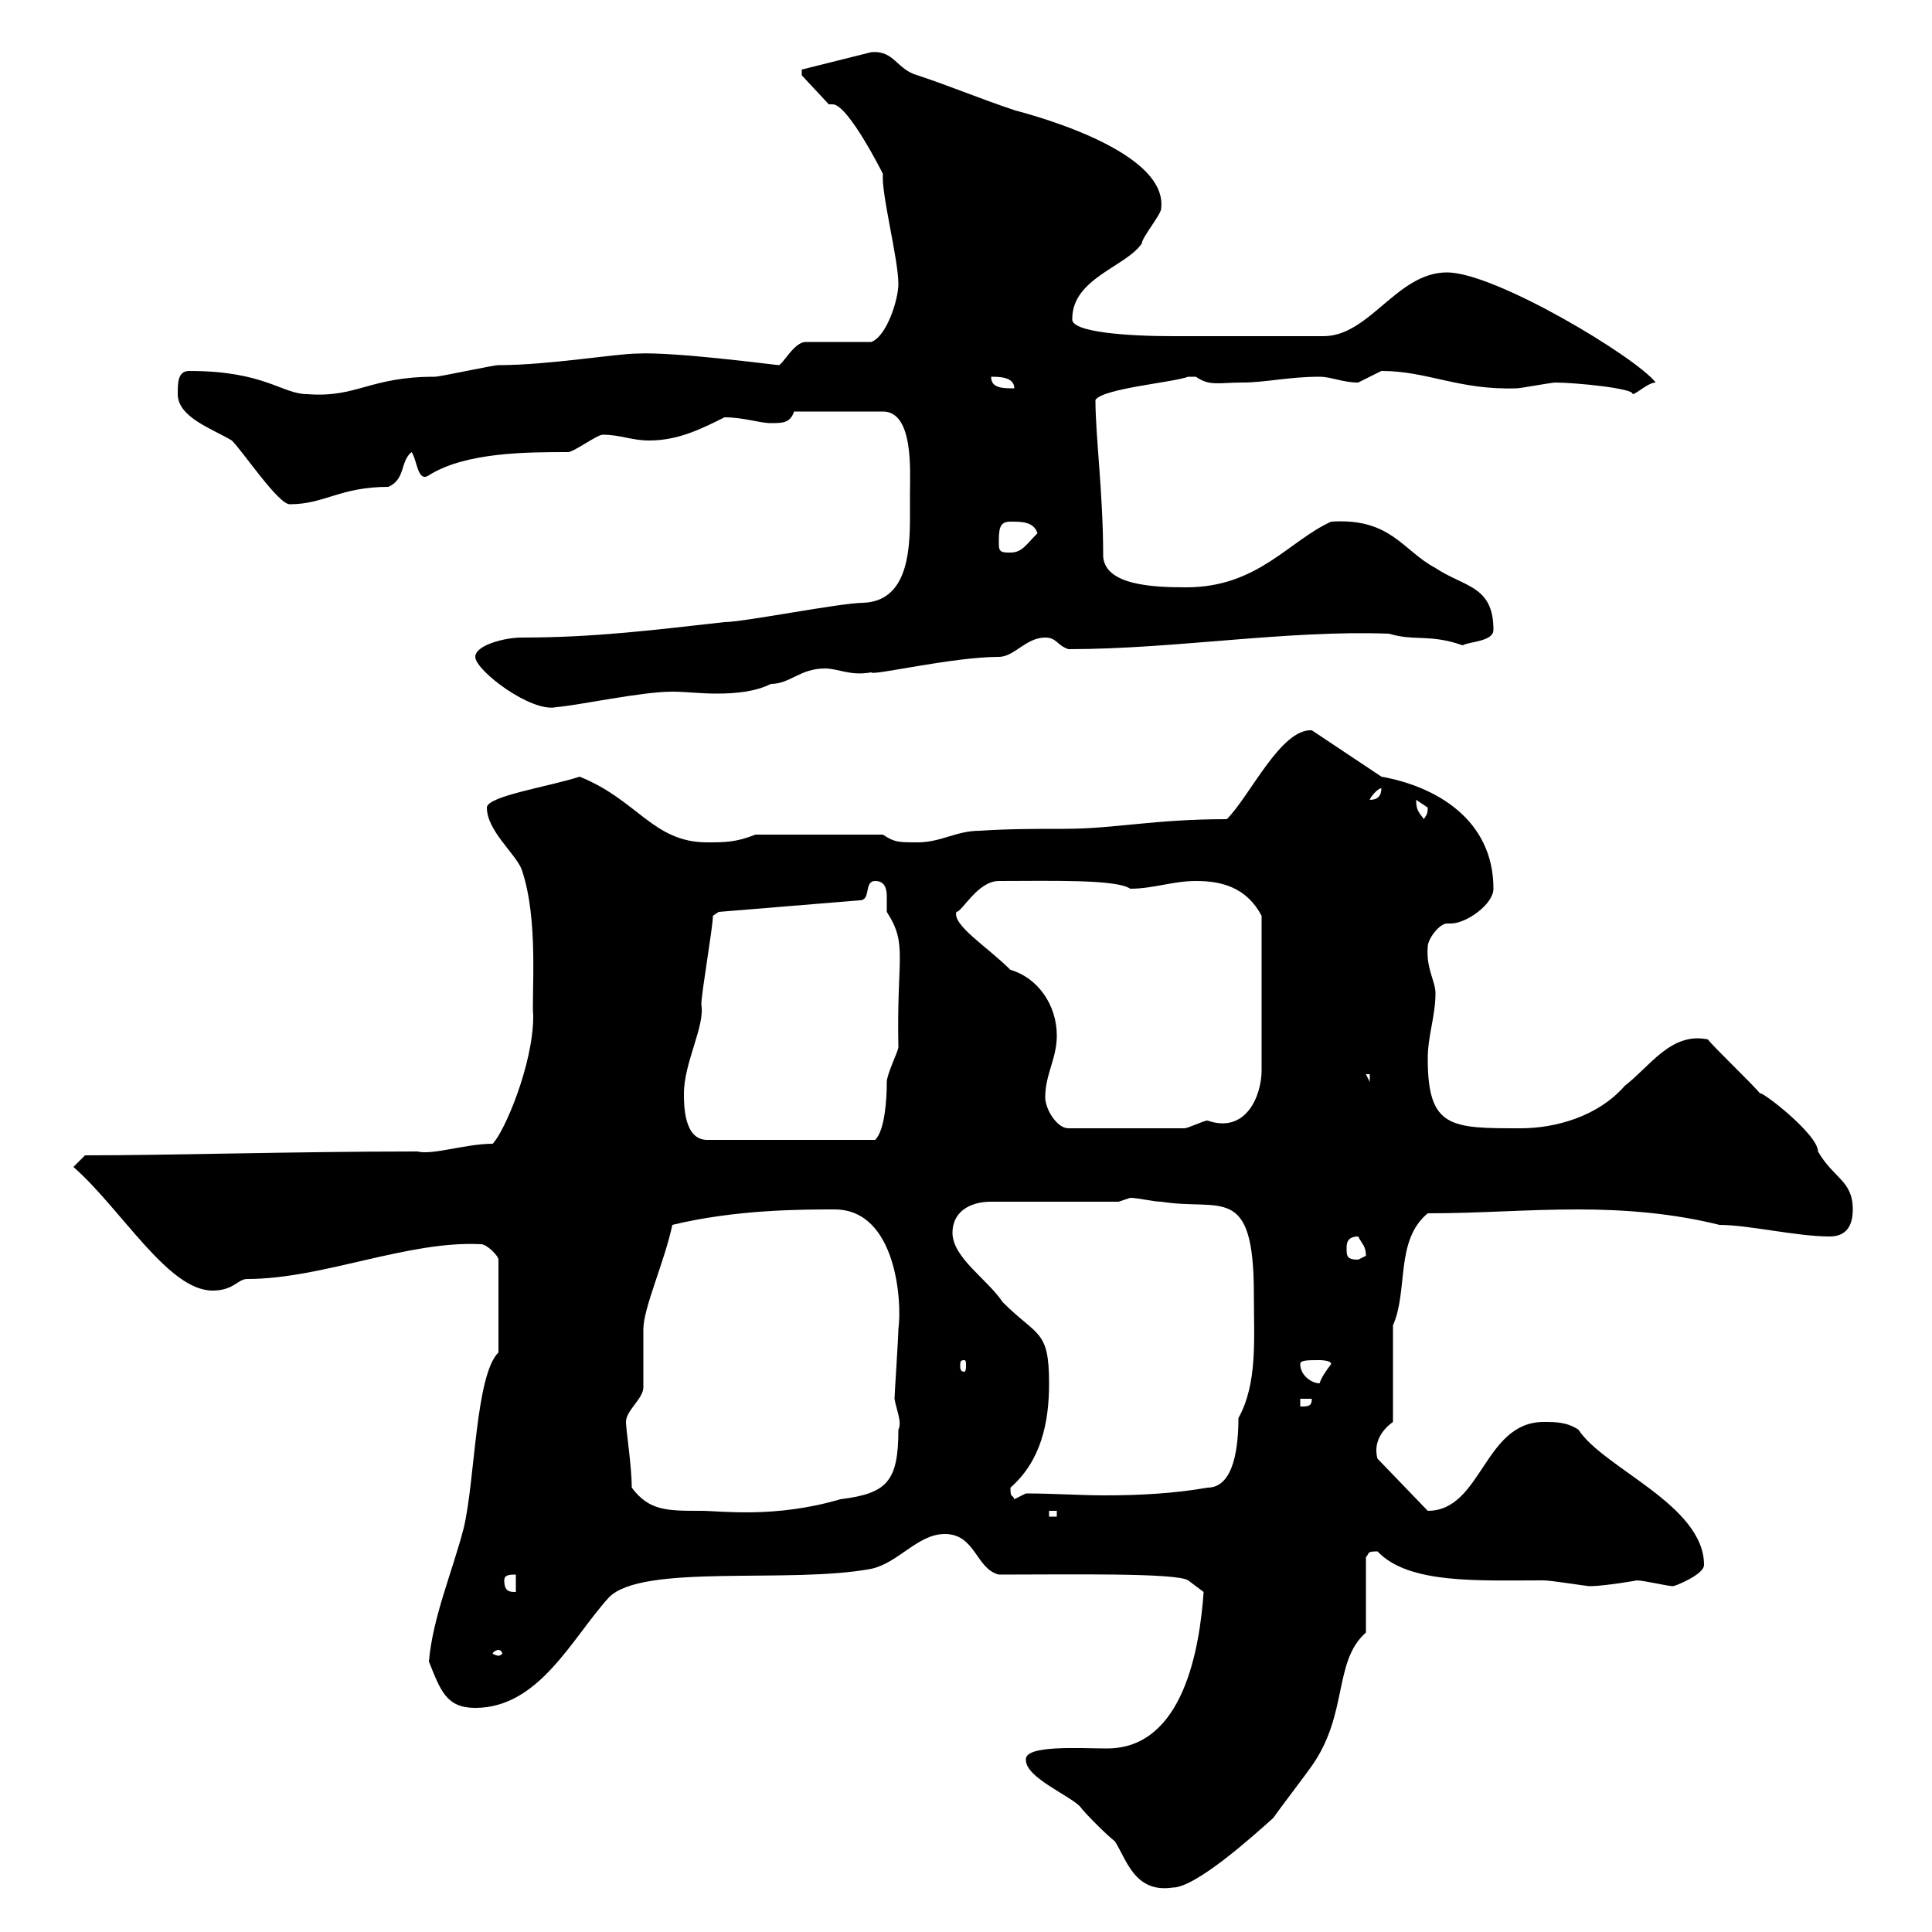 <svg xmlns="http://www.w3.org/2000/svg" xmlns:xlink="http://www.w3.org/1999/xlink" width="300" height="300"><path d="M159.30 273.30C159.30 276 165.90 278.70 167.70 280.50C168.30 281.40 171.90 285 173.10 285.90C174.90 288.60 176.10 294 182.10 293.10C185.70 293.10 194.70 285 197.70 282.30C198.30 281.40 203.10 275.10 203.70 274.20C209.40 266.10 207 258 212.10 253.50L212.10 241.80C212.70 241.20 212.10 240.90 213.90 240.90C218.70 246 229.50 245.40 239.70 245.40C240.90 245.40 246.30 246.30 246.90 246.30C249 246.30 254.40 245.40 254.10 245.40C255.30 245.40 258.90 246.30 259.80 246.30C260.10 246.30 264.60 244.50 264.60 243C264.60 233.70 249 228 245.10 222C243.30 220.80 241.50 220.80 239.70 220.80C230.40 220.80 230.10 234.60 221.70 234.60L213.90 226.50C213.30 224.40 214.20 222.30 216.30 220.80L216.30 205.80C218.70 200.40 216.60 192.60 221.70 188.40C230.10 188.40 236.70 187.80 245.10 187.80C252.30 187.80 259.80 188.40 267 190.20C271.50 190.20 279 192 284.10 192C286.80 192 287.70 190.20 287.70 187.80C287.70 183.30 284.70 183 282.30 178.80C282.30 176.10 273.30 169.20 273.30 169.80C272.40 168.60 266.10 162.60 265.20 161.40C259.50 160.20 256.20 165.60 252.30 168.60C248.10 173.40 241.50 175.20 236.10 175.20C225.30 175.20 221.70 175.20 221.70 164.40C221.70 160.80 222.90 157.80 222.90 154.20C222.90 152.40 221.40 150.30 221.70 147C221.70 145.80 223.50 143.40 224.70 143.40C224.70 143.40 225 143.40 225.30 143.40C227.70 143.40 231.90 140.40 231.90 138C231.90 127.20 222.90 122.10 214.50 120.60L203.70 113.40C198.90 113.10 194.10 123.60 190.50 127.20C179.10 127.20 173.10 128.70 165.30 128.70C160.80 128.70 156.60 128.70 152.10 129C148.50 129 146.10 130.80 142.50 130.80C139.50 130.80 138.90 130.80 137.10 129.60L117.30 129.60C114.30 130.80 112.50 130.80 109.80 130.80C101.40 130.80 99 124.20 90 120.60C85.50 122.10 75.60 123.60 75.60 125.40C75.60 129 80.10 132.60 81 135C83.70 142.80 82.50 154.50 82.80 157.80C82.80 165.30 78.30 175.80 76.50 177.60C72.30 177.60 67.20 179.40 64.80 178.80C45.60 178.80 26.70 179.40 13.20 179.40L11.40 181.20C18.90 187.80 26.10 200.40 33 200.40C36.30 200.40 36.90 198.60 38.40 198.60C50.10 198.60 63.30 192.60 74.70 193.20C75.60 193.20 77.40 195 77.40 195.60L77.40 210C73.80 213.60 73.80 229.80 72 237.30C70.20 244.20 67.20 251.10 66.60 258C68.40 262.50 69.30 265.20 73.80 265.20C83.70 265.20 88.80 254.40 94.50 248.10C99.60 242.70 122.70 246 135.30 243.60C139.50 242.70 142.50 238.20 146.70 238.20C151.50 238.20 151.50 243.60 155.10 244.50C165.90 244.50 182.70 244.20 184.50 245.40L186.90 247.20C186.30 255.60 183.90 271.50 171.90 271.50C167.70 271.50 159 270.90 159.30 273.30ZM77.40 256.20C77.70 256.20 78 256.50 78 256.80C78 256.80 77.70 257.10 77.40 257.10C77.10 257.10 76.50 256.80 76.50 256.80C76.50 256.50 77.10 256.20 77.40 256.20ZM78.30 245.40C78.30 244.50 79.20 244.50 80.10 244.50L80.10 247.20C79.20 247.20 78.30 247.20 78.30 245.40ZM162.90 234.60L164.10 234.60L164.10 235.50L162.90 235.50ZM98.10 231C98.10 227.70 97.20 222 97.20 220.80C97.20 219 99.90 217.20 99.90 215.40C99.90 214.80 99.90 207.60 99.90 206.40C99.90 203.10 103.20 195.90 104.40 190.20C114.30 187.80 124.50 187.80 129.60 187.80C139.20 187.80 140.10 202.20 139.50 206.40C139.50 207.60 138.90 216.60 138.90 217.20C139.20 219 140.10 220.80 139.50 222C139.50 230.10 137.70 231.90 130.50 232.80C120.30 235.80 111.90 234.60 108.90 234.60C103.50 234.60 100.80 234.60 98.10 231ZM156.90 231C161.70 226.80 162.90 220.80 162.90 214.80C162.90 206.40 161.10 207.60 155.70 202.20C153.30 198.60 147.90 195.30 147.90 191.40C147.90 188.40 150.30 186.60 153.90 186.60L173.70 186.60C173.70 186.60 175.50 186 175.50 186C176.70 186 179.10 186.60 180.30 186.60C189.60 188.10 194.70 183.60 194.70 201C194.70 207.90 195.30 214.80 192.30 220.20C192.30 224.40 191.70 231 187.50 231C182.40 231.90 177 232.20 171.60 232.20C167.70 232.20 163.50 231.90 159.30 231.90C159.30 231.90 157.50 232.80 157.50 232.80C157.20 231.90 156.90 232.80 156.90 231ZM201.90 217.20L203.70 217.20C203.70 218.40 203.10 218.40 201.90 218.40ZM201.90 211.80C201.90 211.20 203.10 211.20 204.90 211.20C204.90 211.20 206.70 211.20 206.70 211.80C205.80 213 205.20 213.90 204.90 214.80C203.70 214.80 201.90 213.60 201.90 211.80ZM149.70 211.20C150 211.20 150 211.50 150 212.10C150 212.40 150 213 149.70 213C149.10 213 149.10 212.40 149.10 212.10C149.10 211.50 149.10 211.20 149.70 211.20ZM209.10 193.80C209.10 193.20 209.10 192 210.90 192C211.50 193.20 212.10 193.50 212.10 195C212.10 195 210.90 195.60 210.90 195.60C209.10 195.60 209.10 195 209.10 193.80ZM106.20 169.80C106.20 165 109.50 159.30 108.90 156C108.90 154.20 110.70 144 110.70 142.20L111.60 141.60L133.50 139.80C135.30 139.80 134.10 136.80 135.90 136.80C137.40 136.80 137.70 138 137.70 139.20C137.70 139.80 137.70 141 137.70 141.60C141 146.70 139.20 148.50 139.50 162.60C139.50 163.20 137.70 166.80 137.70 168C137.70 170.70 137.40 175.50 135.90 177L109.80 177C106.20 177 106.20 171.60 106.20 169.80ZM162.30 170.40C162.30 166.80 164.10 164.40 164.10 160.80C164.10 156 161.10 151.80 156.90 150.60C153.30 147 147.90 143.70 148.50 141.60C149.40 141.60 151.80 136.80 155.10 136.80C162.90 136.80 173.40 136.50 175.50 138C179.10 138 182.10 136.80 185.70 136.80C189.60 136.80 193.50 137.70 195.90 142.20L195.90 166.20C195.90 170.10 193.50 176.10 187.50 174C186.90 174 184.50 175.20 183.90 175.20L165.90 175.20C164.10 175.20 162.30 172.20 162.30 170.40ZM212.10 166.80L212.70 166.80L212.70 168ZM219.90 124.20C219.90 124.20 221.70 125.40 221.70 125.40C221.70 126.60 221.40 126.60 221.10 127.20C220.20 126 219.90 125.70 219.90 124.20ZM214.50 122.40C214.50 123.60 213.90 124.20 212.70 124.20C212.70 124.20 212.70 124.20 212.70 124.20C212.70 123.90 213.90 122.40 214.50 122.40C214.50 122.40 214.50 122.40 214.50 122.40ZM73.80 102C73.80 104.10 82.50 110.70 86.40 109.80C90 109.50 99.60 107.40 104.40 107.40C106.50 107.40 108.60 107.70 111.30 107.70C114.30 107.70 117.30 107.40 119.70 106.20C122.70 106.20 124.20 103.80 128.10 103.80C130.20 103.80 132 105 135.30 104.40C135.30 105 147.90 102 155.10 102C157.50 102 159.30 99 162.30 99C164.10 99 164.10 100.20 165.90 100.80C182.40 100.80 199.80 97.80 215.70 98.40C219.60 99.60 222 98.40 227.10 100.20C228.30 99.60 231.90 99.60 231.90 97.80C231.90 90.90 227.40 91.20 222.90 88.20C217.80 85.50 216 80.40 206.70 81C200.10 84 195.30 91.20 184.20 91.20C179.10 91.20 171.60 90.90 171.30 86.40C171.30 76.50 170.10 67.80 170.10 62.10C171.30 60.30 182.10 59.40 184.50 58.50C184.50 58.50 184.50 58.50 185.70 58.50C187.80 60 189.30 59.40 192.90 59.40C196.50 59.40 200.10 58.50 204.90 58.50C206.70 58.50 208.50 59.40 210.90 59.40C210.90 59.40 214.50 57.60 214.50 57.60C221.70 57.60 226.50 60.60 235.50 60.30C236.10 60.30 240.90 59.40 241.50 59.40C244.50 59.40 253.80 60.30 253.50 61.20C254.10 61.20 255.90 59.40 257.10 59.40C254.10 55.50 232.20 42.30 224.70 42.30C216.90 42.30 212.70 52.20 205.50 52.20C196.80 52.20 187.20 52.20 182.10 52.20C175.20 52.20 166.20 51.60 166.50 49.50C166.50 43.20 174.90 41.40 177.30 37.80C177.30 36.90 180.30 33.30 180.30 32.40C181.50 22.80 157.20 17.10 157.50 17.10C152.10 15.30 147.90 13.50 142.50 11.70C139.20 10.80 138.90 7.80 135.30 8.10C131.70 9 124.50 10.80 124.50 10.80L124.50 11.70L128.70 16.20C128.70 16.20 128.70 16.20 129.30 16.20C131.70 16.20 137.10 27 137.10 27C136.80 30 139.50 40.20 139.50 44.10C139.50 46.50 137.70 52.20 135.30 53.10L125.10 53.10C123.30 53.10 121.50 56.70 120.90 56.70C120.60 56.70 104.70 54.60 99 54.90C95.70 54.90 85.20 56.70 77.40 56.70C76.50 56.70 68.40 58.50 67.50 58.50C57.30 58.50 55.50 61.80 47.70 61.20C43.80 61.20 41.10 57.60 29.40 57.60C27.60 57.60 27.60 59.40 27.60 61.20C27.60 64.80 33 66.60 36 68.40C37.80 70.20 43.20 78.30 45 78.30C50.40 78.30 52.80 75.60 60.30 75.60C63 74.40 62.10 71.70 63.90 70.20C64.80 71.40 64.80 75 66.60 73.80C72.30 70.20 81.90 70.20 88.20 70.20C89.10 70.20 92.70 67.50 93.60 67.50C96.30 67.50 98.10 68.40 100.80 68.40C105.30 68.40 108.90 66.60 112.50 64.80C115.50 64.80 117.90 65.70 119.70 65.70C121.50 65.70 122.70 65.70 123.30 63.90L137.10 63.90C141.90 63.90 141.30 73.20 141.30 76.50C141.30 77.40 141.30 78.90 141.30 80.40C141.30 86.10 140.70 93.30 134.10 93.60C130.50 93.60 115.50 96.60 112.50 96.60C101.70 97.80 92.40 99 81 99C78.30 99 73.80 100.20 73.80 102ZM155.10 84.60C155.10 82.20 155.10 81 156.90 81C158.70 81 160.50 81 161.10 82.80C159.30 84.60 158.70 85.80 156.90 85.80C155.70 85.80 155.10 85.80 155.10 84.60ZM153.90 58.50C155.10 58.50 157.50 58.50 157.50 60.30C155.70 60.30 153.90 60.30 153.90 58.50Z"/></svg>